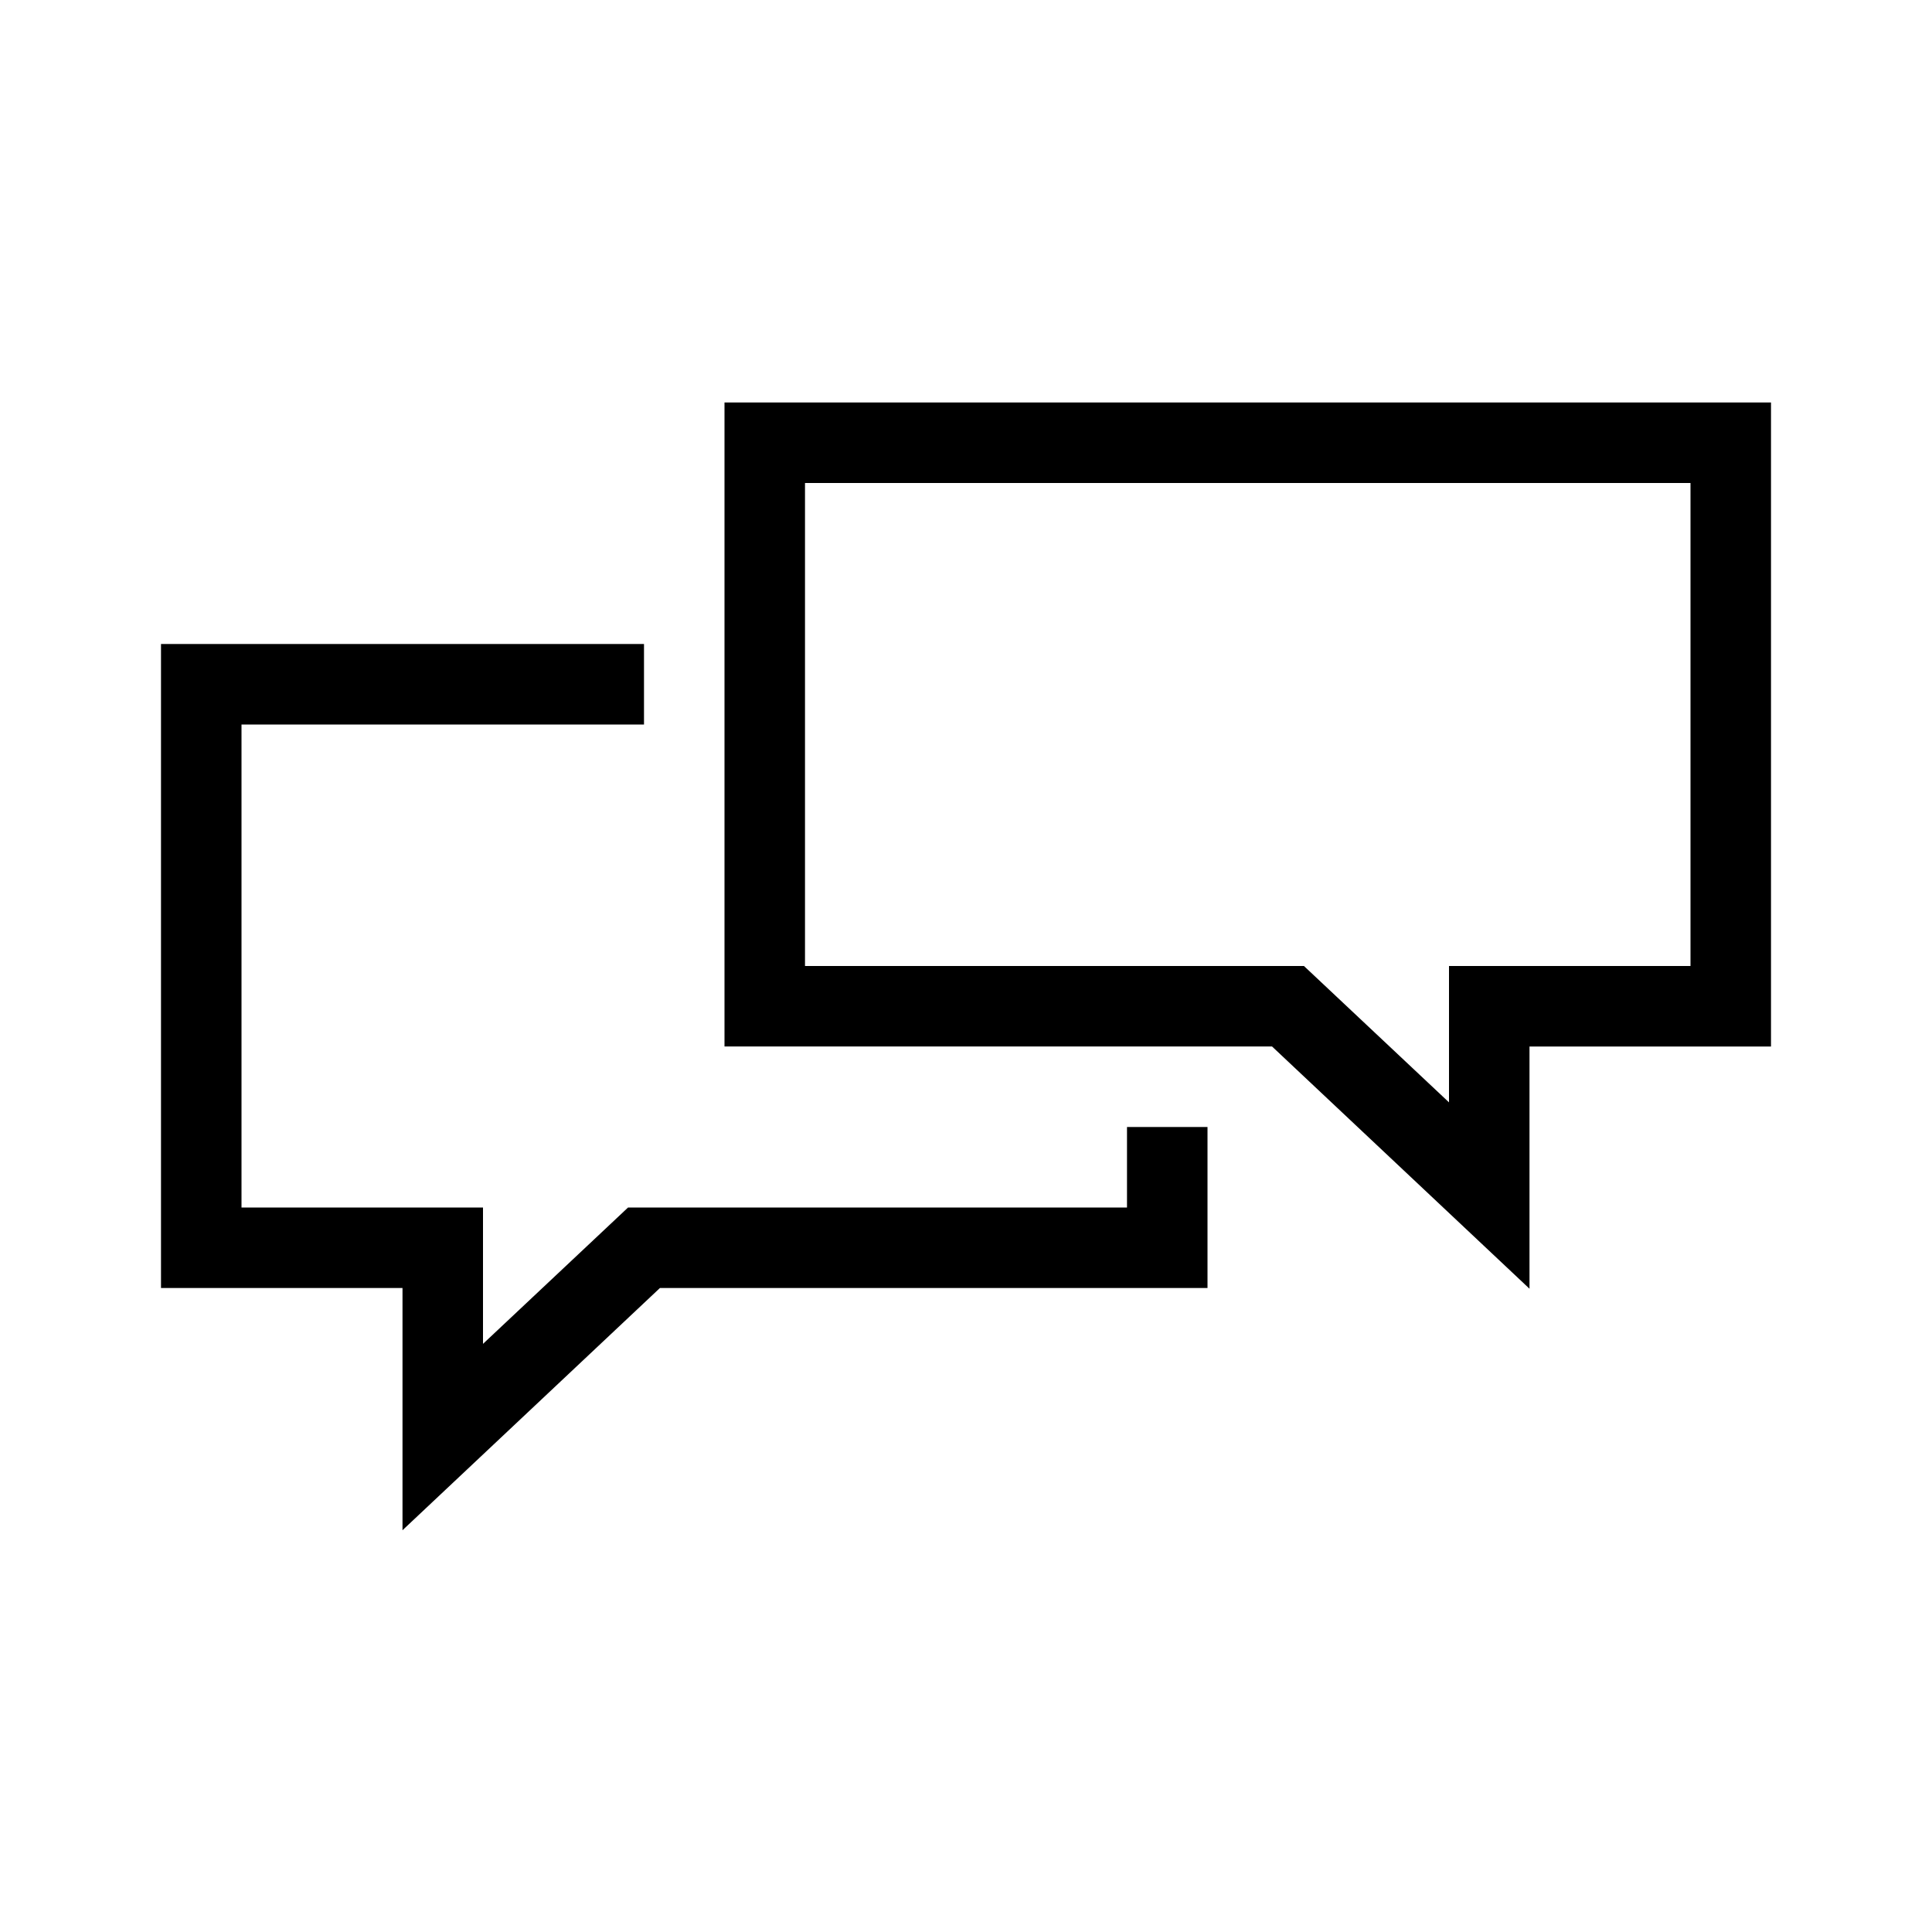 <svg xmlns="http://www.w3.org/2000/svg" viewBox="0 0 24 24"><defs></defs><path d="M5,19.009V16H2V8H8V9H3v6H6v1.694L7.802,15H14V14h1v2H8.198ZM19,13h3V5H9v8h6.802L19,16.009ZM10,6H21v6H18v1.694L16.198,12H10Z"></path></svg>